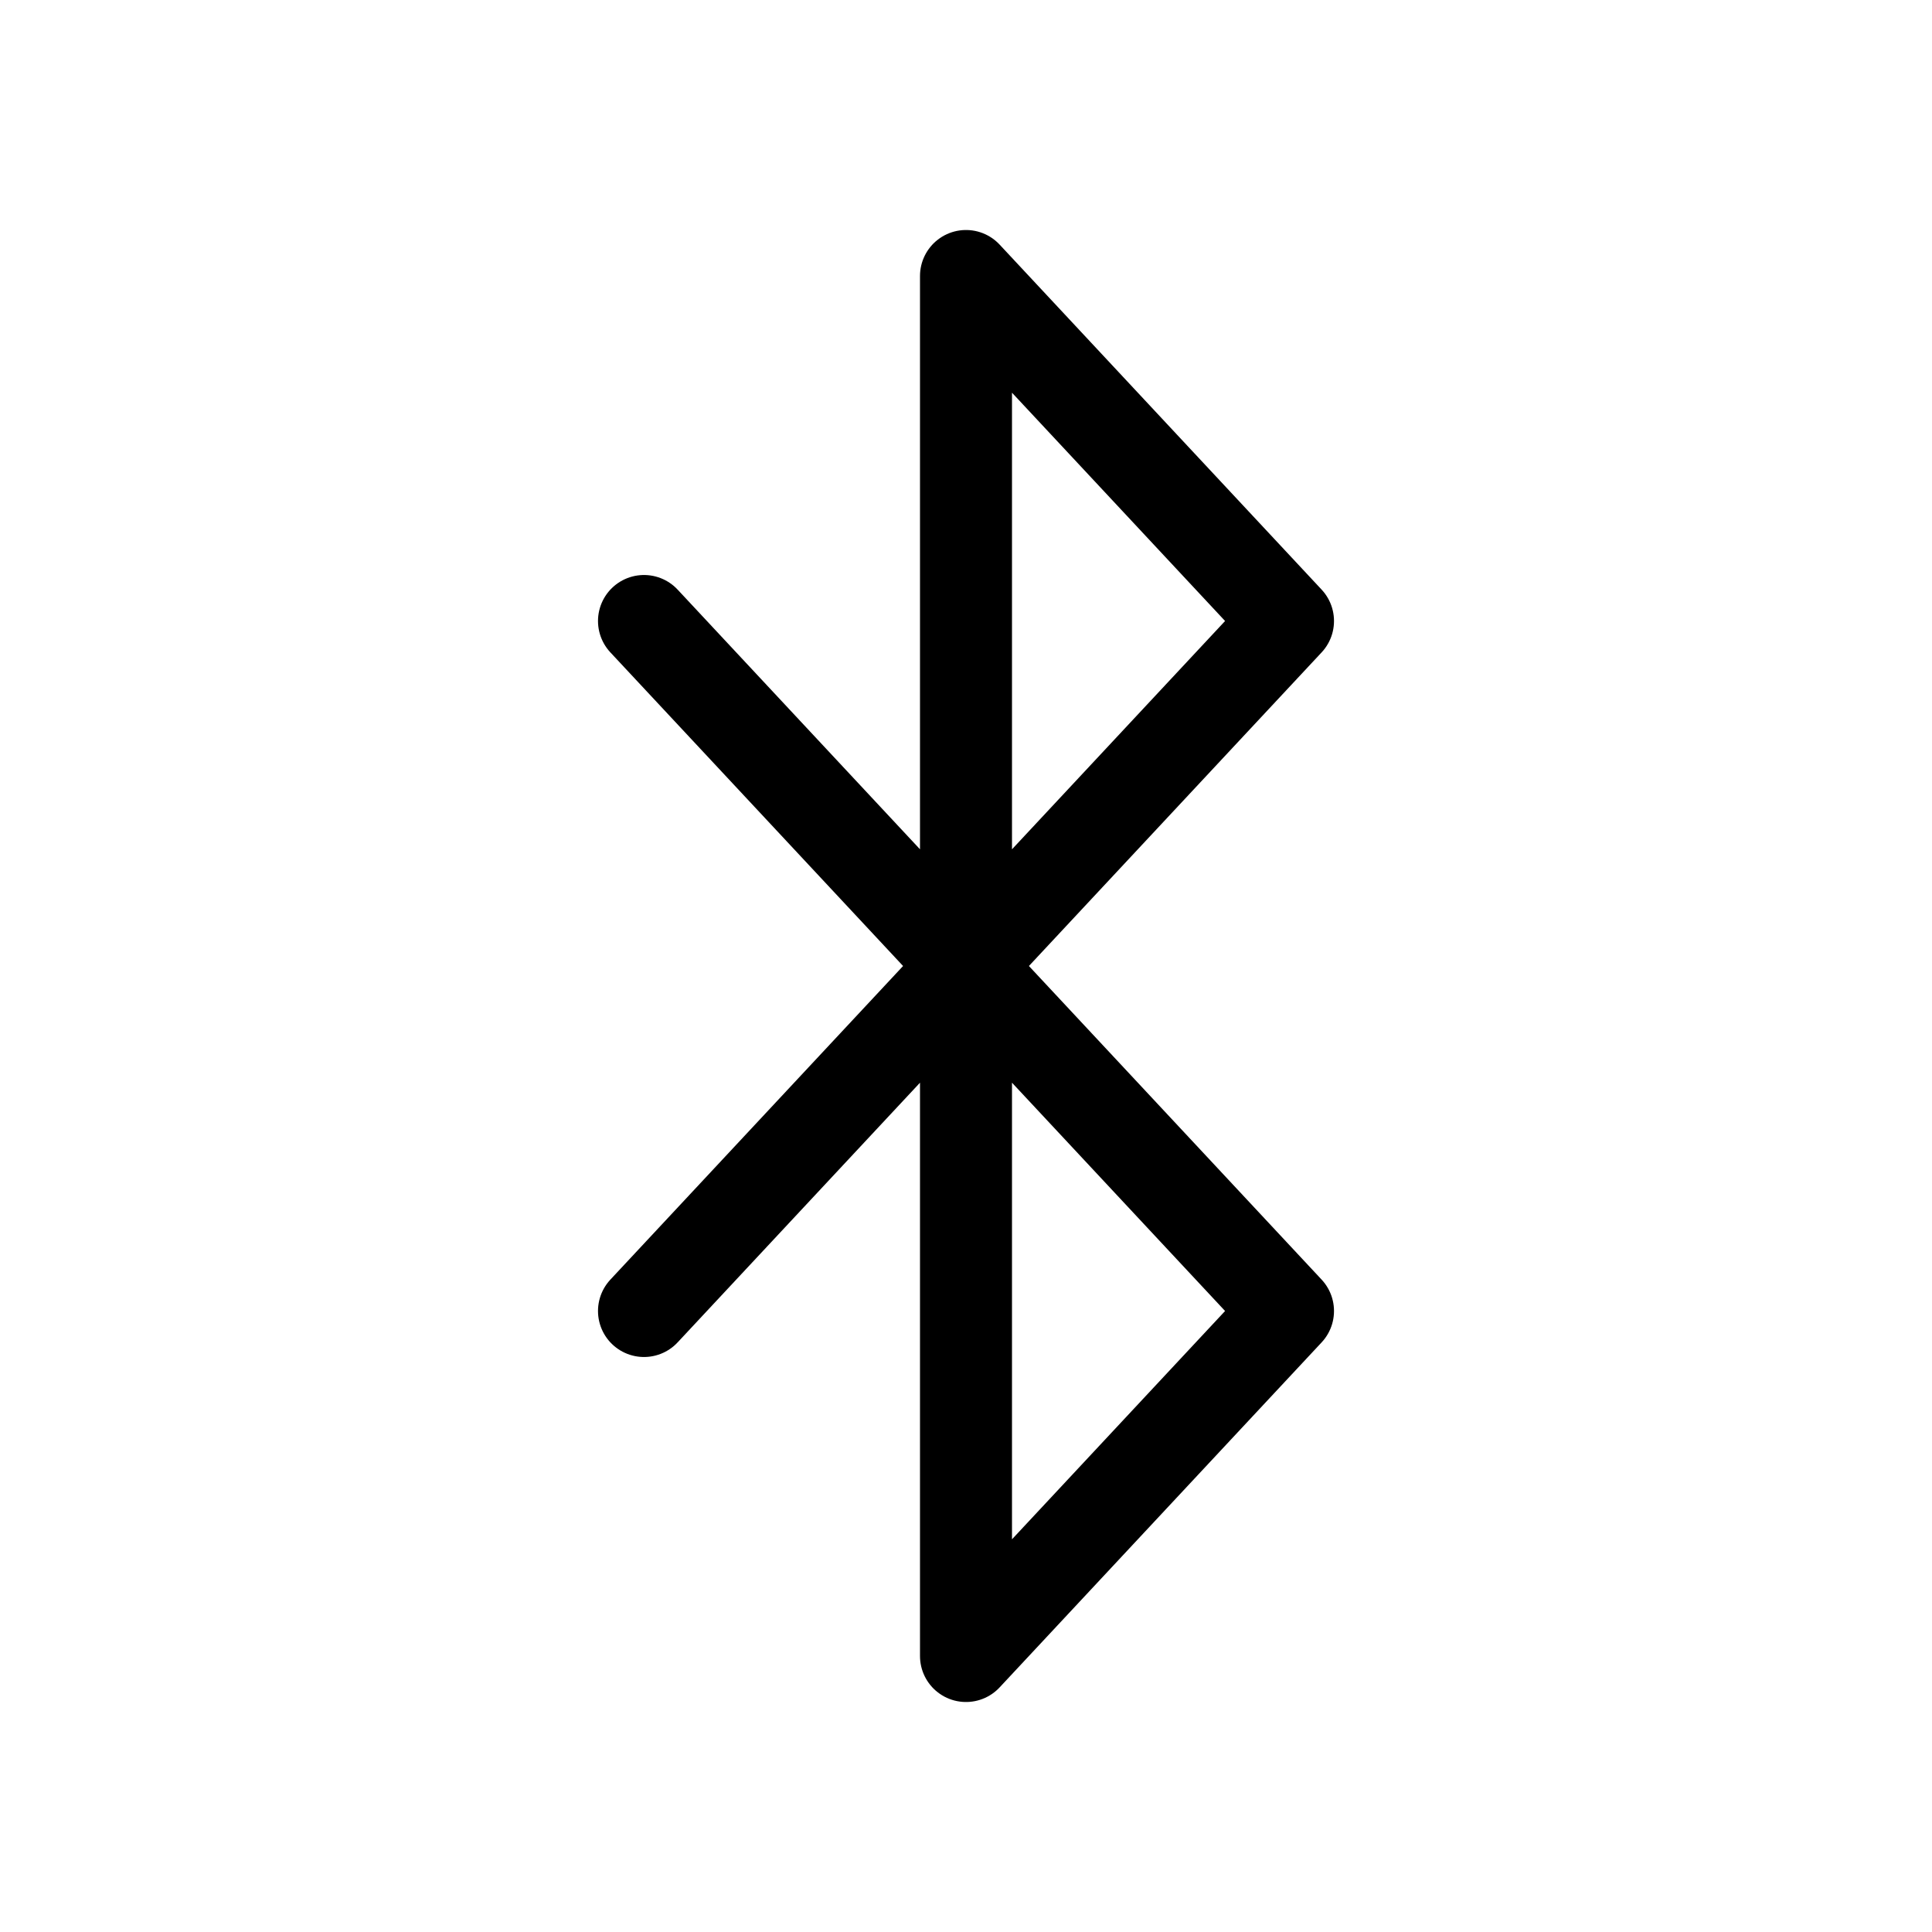 <?xml version="1.0" encoding="utf-8"?><!-- Uploaded to: SVG Repo, www.svgrepo.com, Generator: SVG Repo Mixer Tools -->
<svg width="800px" height="800px" viewBox="0 0 21 21" xmlns="http://www.w3.org/2000/svg"><path d="m0 3.75 7 7.5-3.5 3.75v-15l3.5 3.75-7 7.5" fill="none" stroke="#000000" stroke-linecap="round" stroke-linejoin="round" transform="translate(7 3)"/></svg>